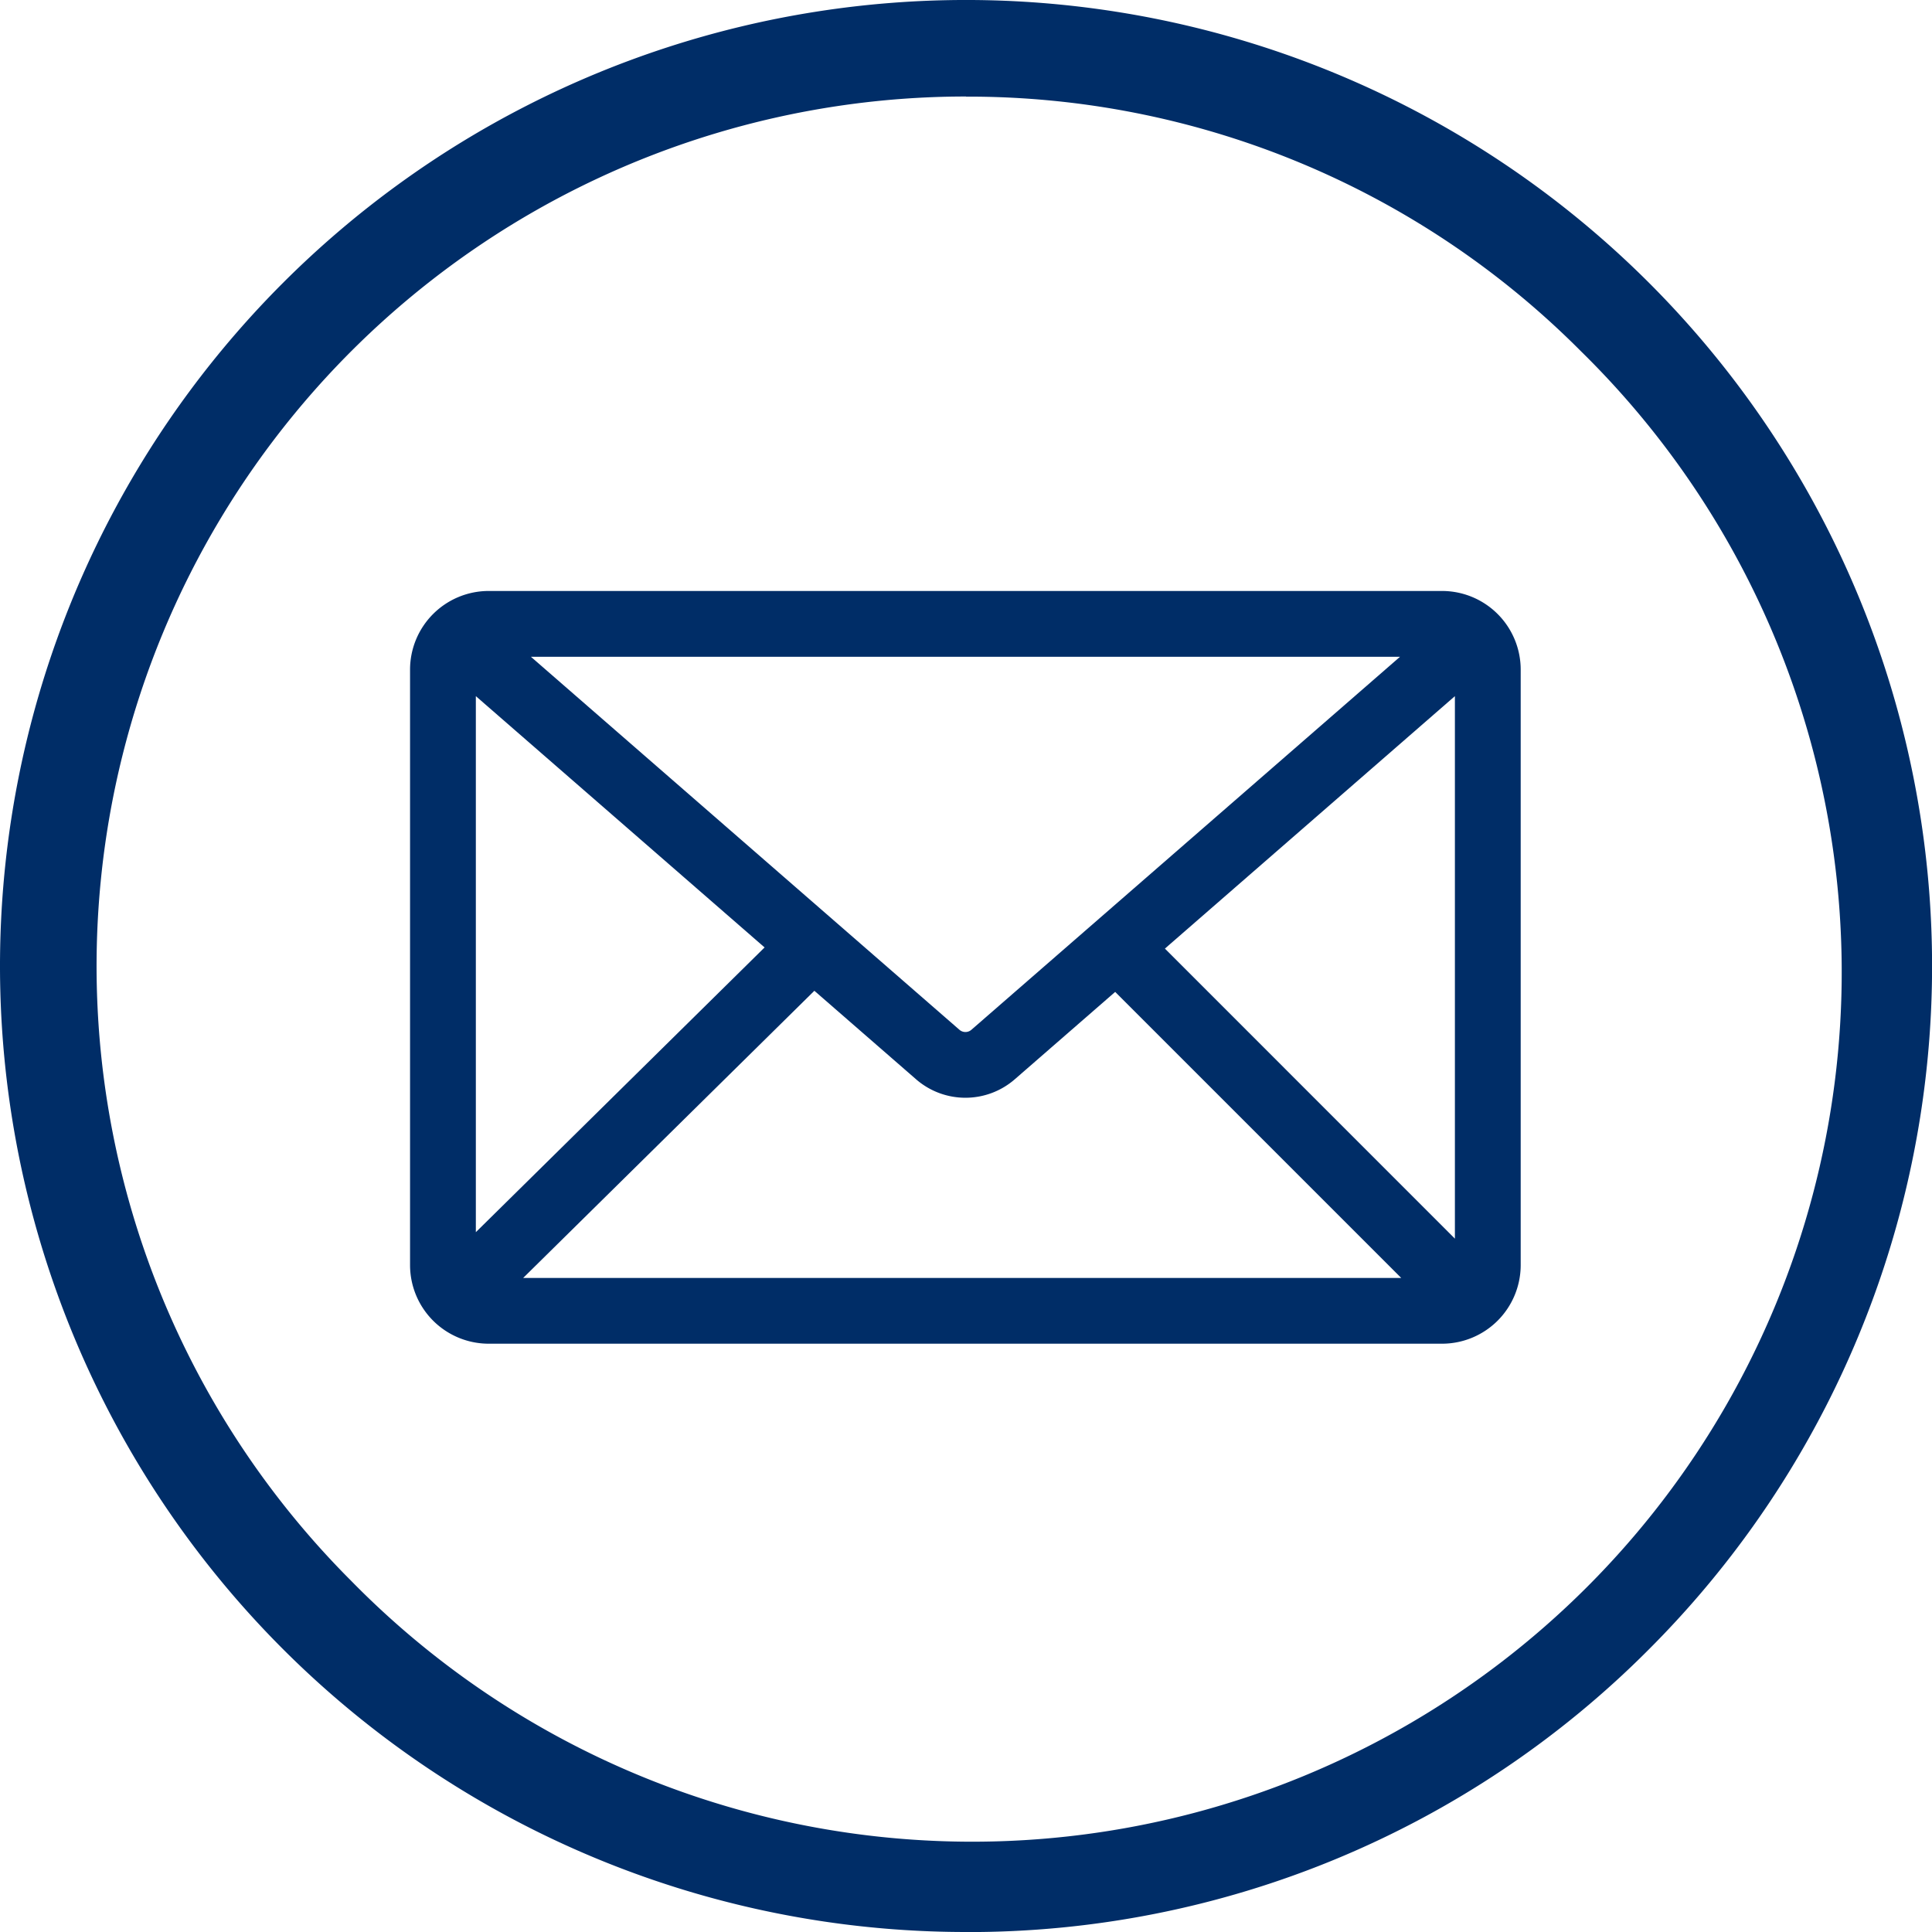 <?xml version="1.0" encoding="UTF-8"?>
<svg xmlns="http://www.w3.org/2000/svg" width="59.96" height="59.96" viewBox="0 0 59.96 59.96">
  <g transform="translate(-302.138 -331.344)">
    <path d="M111.7,114.822H82.109a2.442,2.442,0,0,0-2.439,2.439v18.483a2.442,2.442,0,0,0,2.439,2.439H111.7a2.442,2.442,0,0,0,2.439-2.439V117.261a2.442,2.442,0,0,0-2.439-2.439M97.091,128.441a.283.283,0,0,1-.37,0l-13.3-11.577h26.973Zm-6.418-2.556-8.961,8.837V118.086Zm1.545,1.345,3.162,2.752a2.334,2.334,0,0,0,3.052,0l3.122-2.717,8.877,8.877H83.181Zm10.879-1.309,9-7.835v16.837Z" transform="translate(235.194 234.863)" fill="#002d67"></path>
    <path d="M29.98,59.961A29.98,29.98,0,0,1,8.781,8.782a29.98,29.98,0,0,1,42.4,42.4,29.784,29.784,0,0,1-21.2,8.781m0-56.967A26.987,26.987,0,0,0,10.9,49.064,26.987,26.987,0,1,0,49.063,10.9a26.81,26.81,0,0,0-19.083-7.9" transform="translate(302.138 331.343)" fill="#002d67"></path>
  </g>
</svg>
